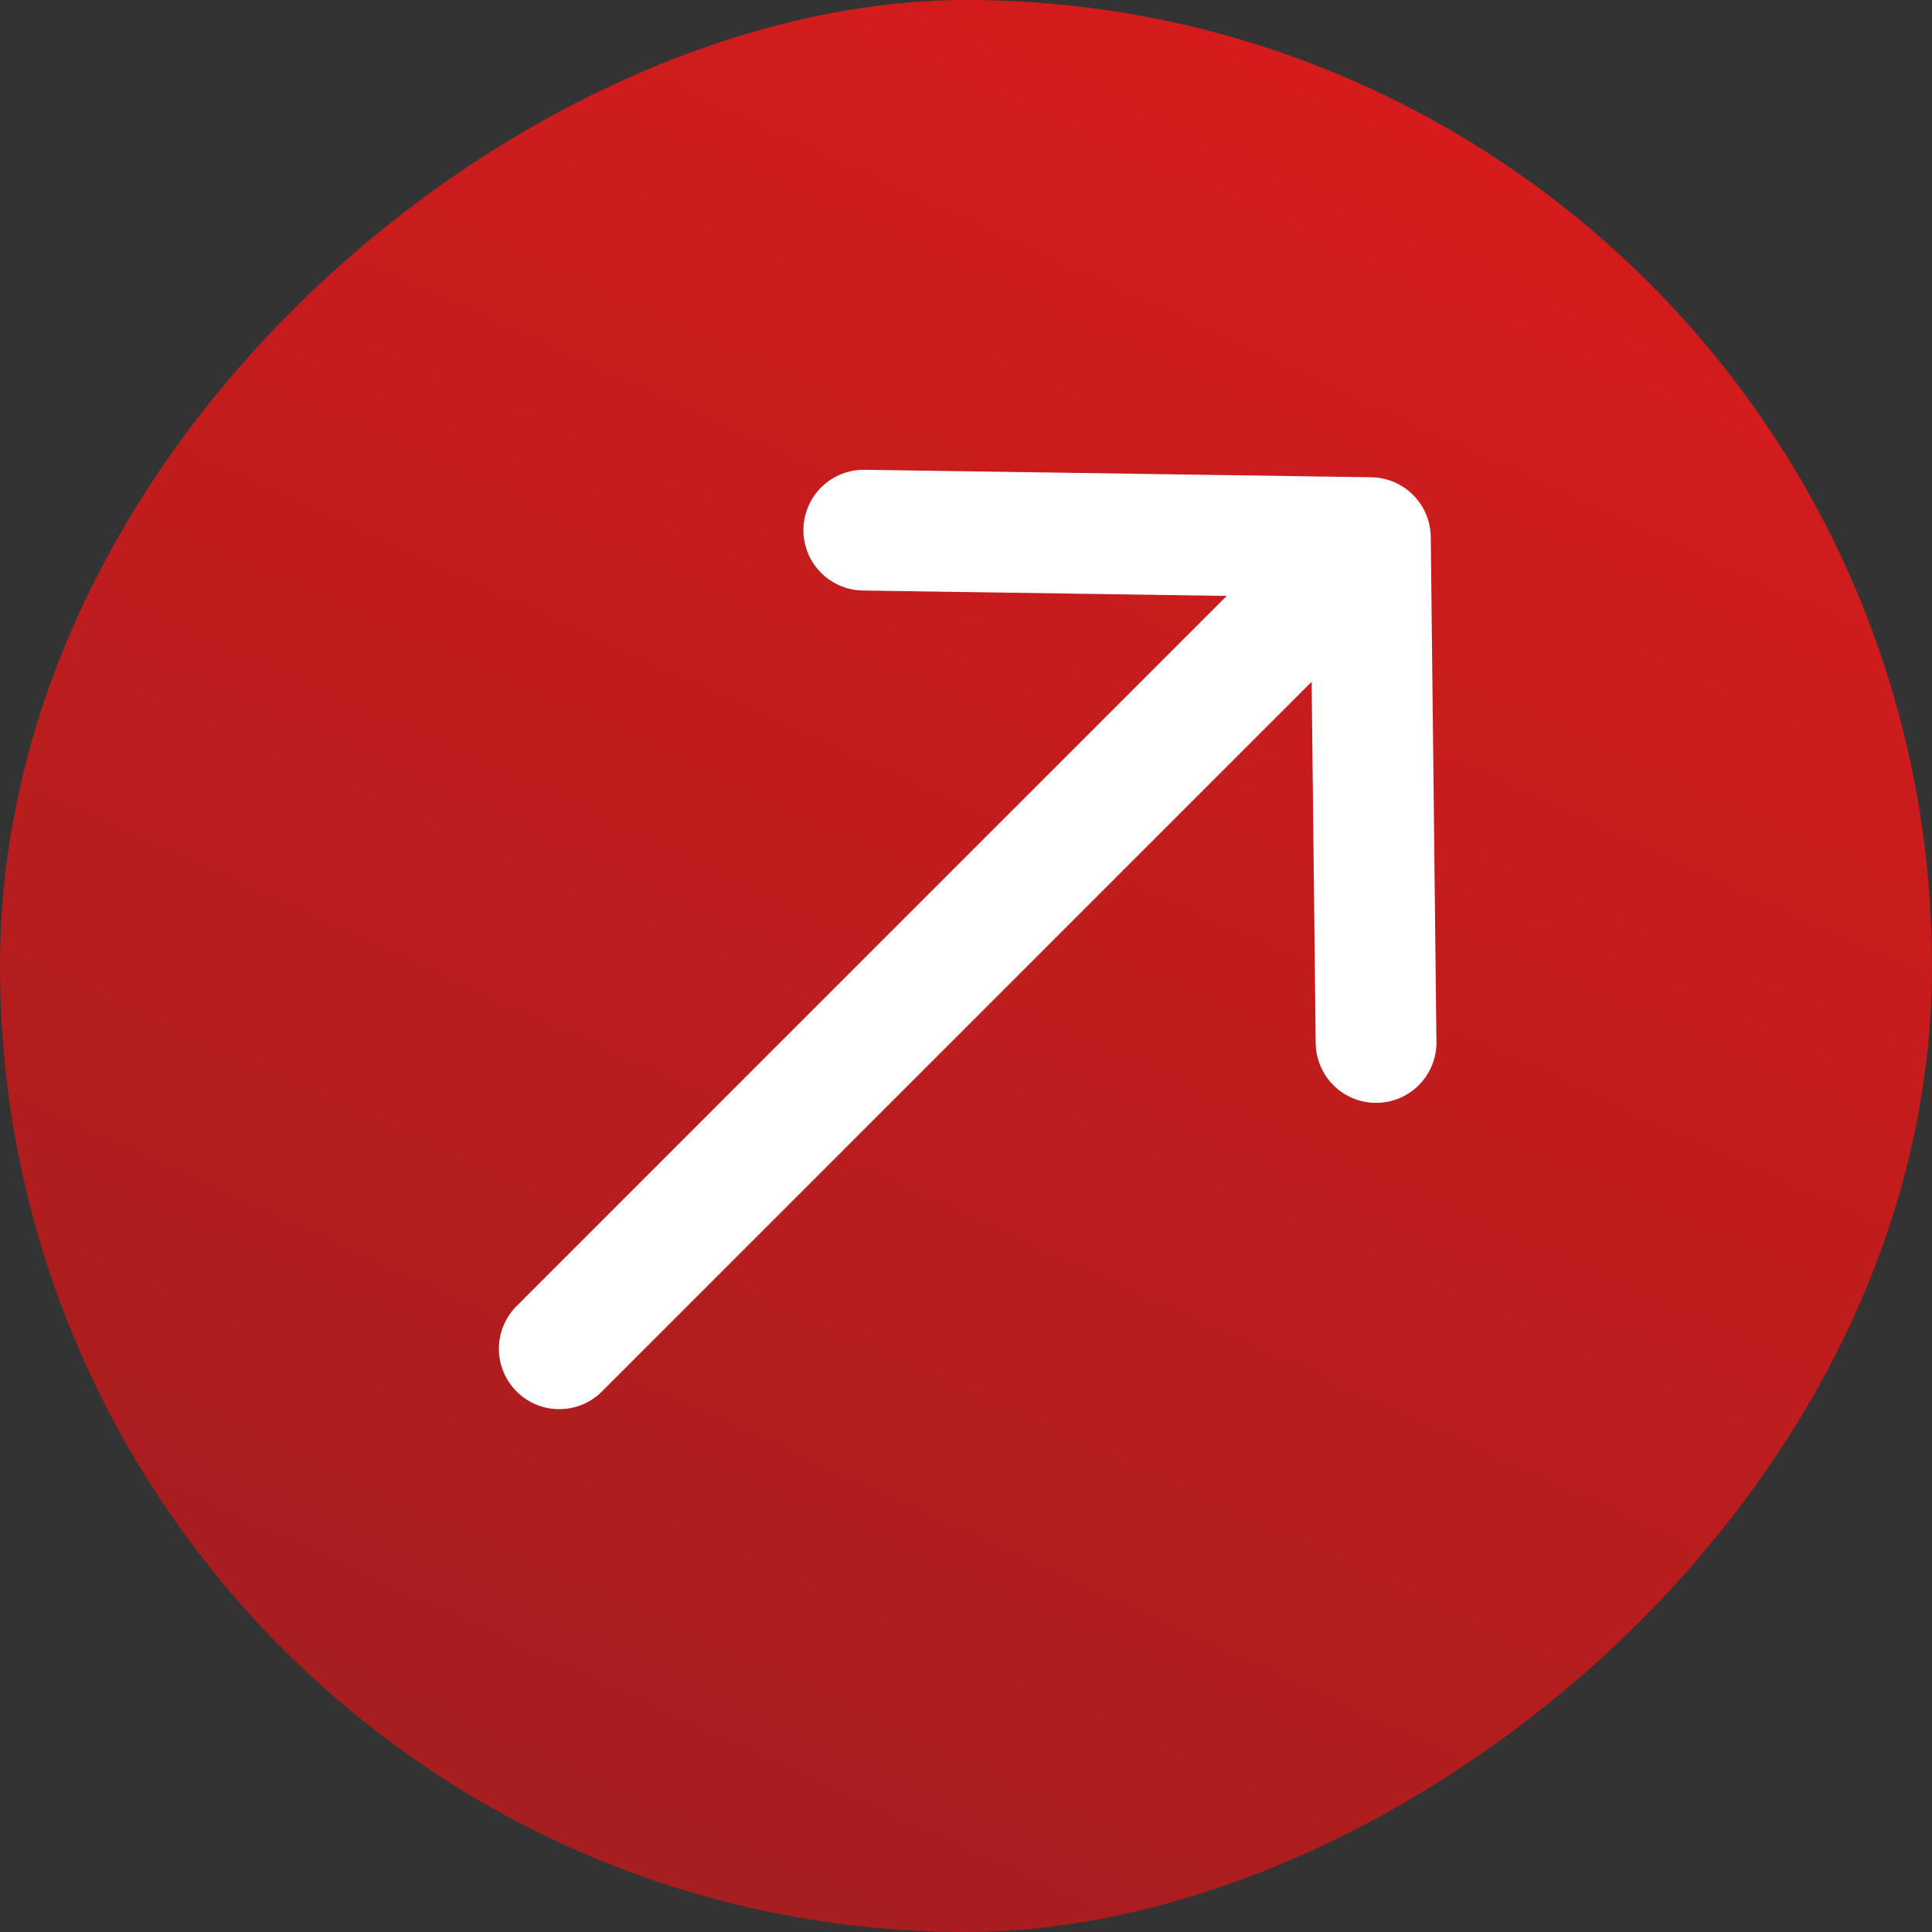 <svg xmlns="http://www.w3.org/2000/svg" width="32" height="32" viewBox="0 0 32 32" fill="none">
  <rect x="0" y="0" width="32" height="32" fill="#333333" stroke="none"/>
  <rect x="32" width="32" height="32" rx="16" transform="rotate(90 32 0)" fill="url(#paint0_linear_5000_44853)"/>
  <path d="M22.792 17.267L22.698 8.905M22.698 8.905L14.307 8.781M22.698 8.905L9.263 22.34" stroke="white" stroke-width="2" stroke-linecap="round" stroke-linejoin="round"/>
  <defs>
    <linearGradient id="paint0_linear_5000_44853" x1="32" y1="0" x2="71.054" y2="17.856" gradientUnits="userSpaceOnUse">
      <stop stop-color="#DD1B1C"/>
      <stop offset="1" stop-color="#9E1E1F"/>
    </linearGradient>
  </defs>
</svg>